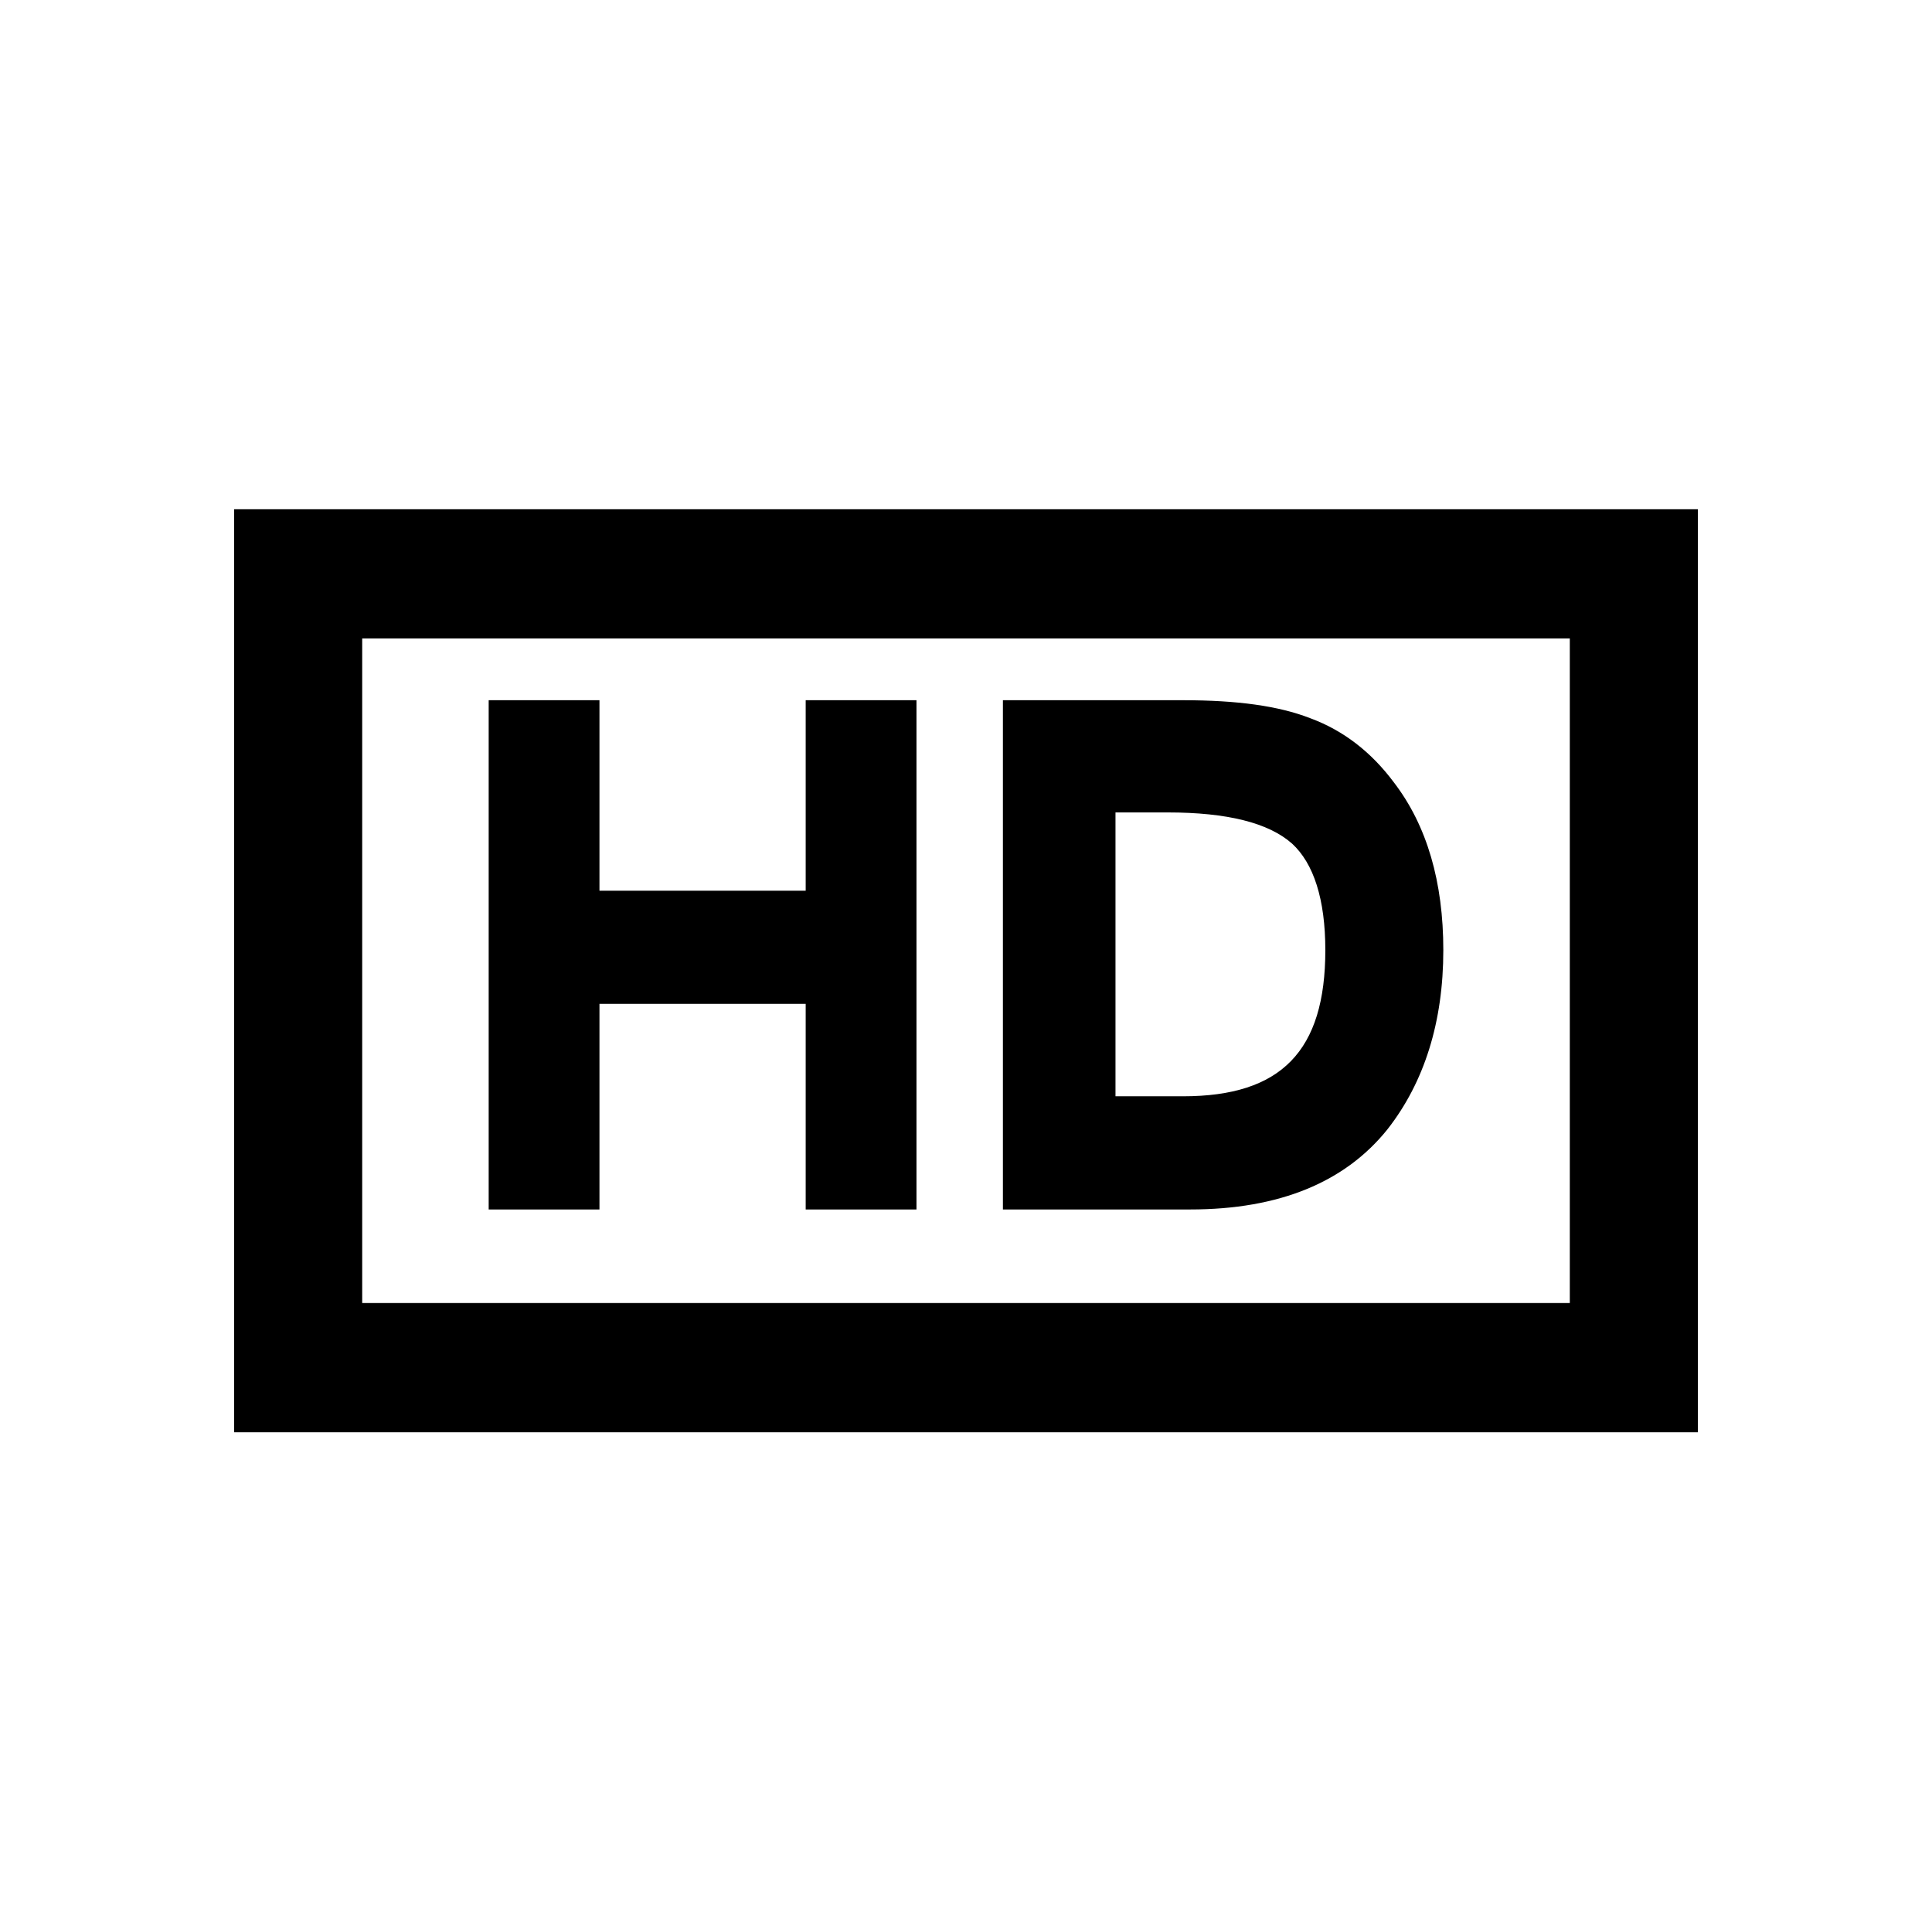 <svg xmlns="http://www.w3.org/2000/svg" fill="none" viewBox="0 0 85 84" height="84" width="85">
<path fill="black" d="M69.065 28.084V57.316H15.935V28.084H69.065ZM74.7 22.4H10.3V63H74.7V22.4Z"></path>
<path fill="black" d="M35.447 39.179H26.374V30.8H21.5V53.2H26.374V44.157H35.447V53.2H40.321V30.8H35.447V39.179ZM61.321 34.409C60.33 33.081 59.102 32.127 57.636 31.588C56.249 31.049 54.426 30.8 52.049 30.8H44.124V53.2H52.366C56.289 53.2 59.181 51.997 61.043 49.674C62.668 47.6 63.5 44.945 63.5 41.793C63.5 38.806 62.787 36.317 61.321 34.409ZM49.038 35.736H51.376C53.991 35.736 55.813 36.193 56.843 37.105C57.794 37.976 58.309 39.553 58.309 41.793C58.309 46.231 56.368 48.222 52.049 48.222H49.077V35.736H49.038Z"></path>
</svg>
